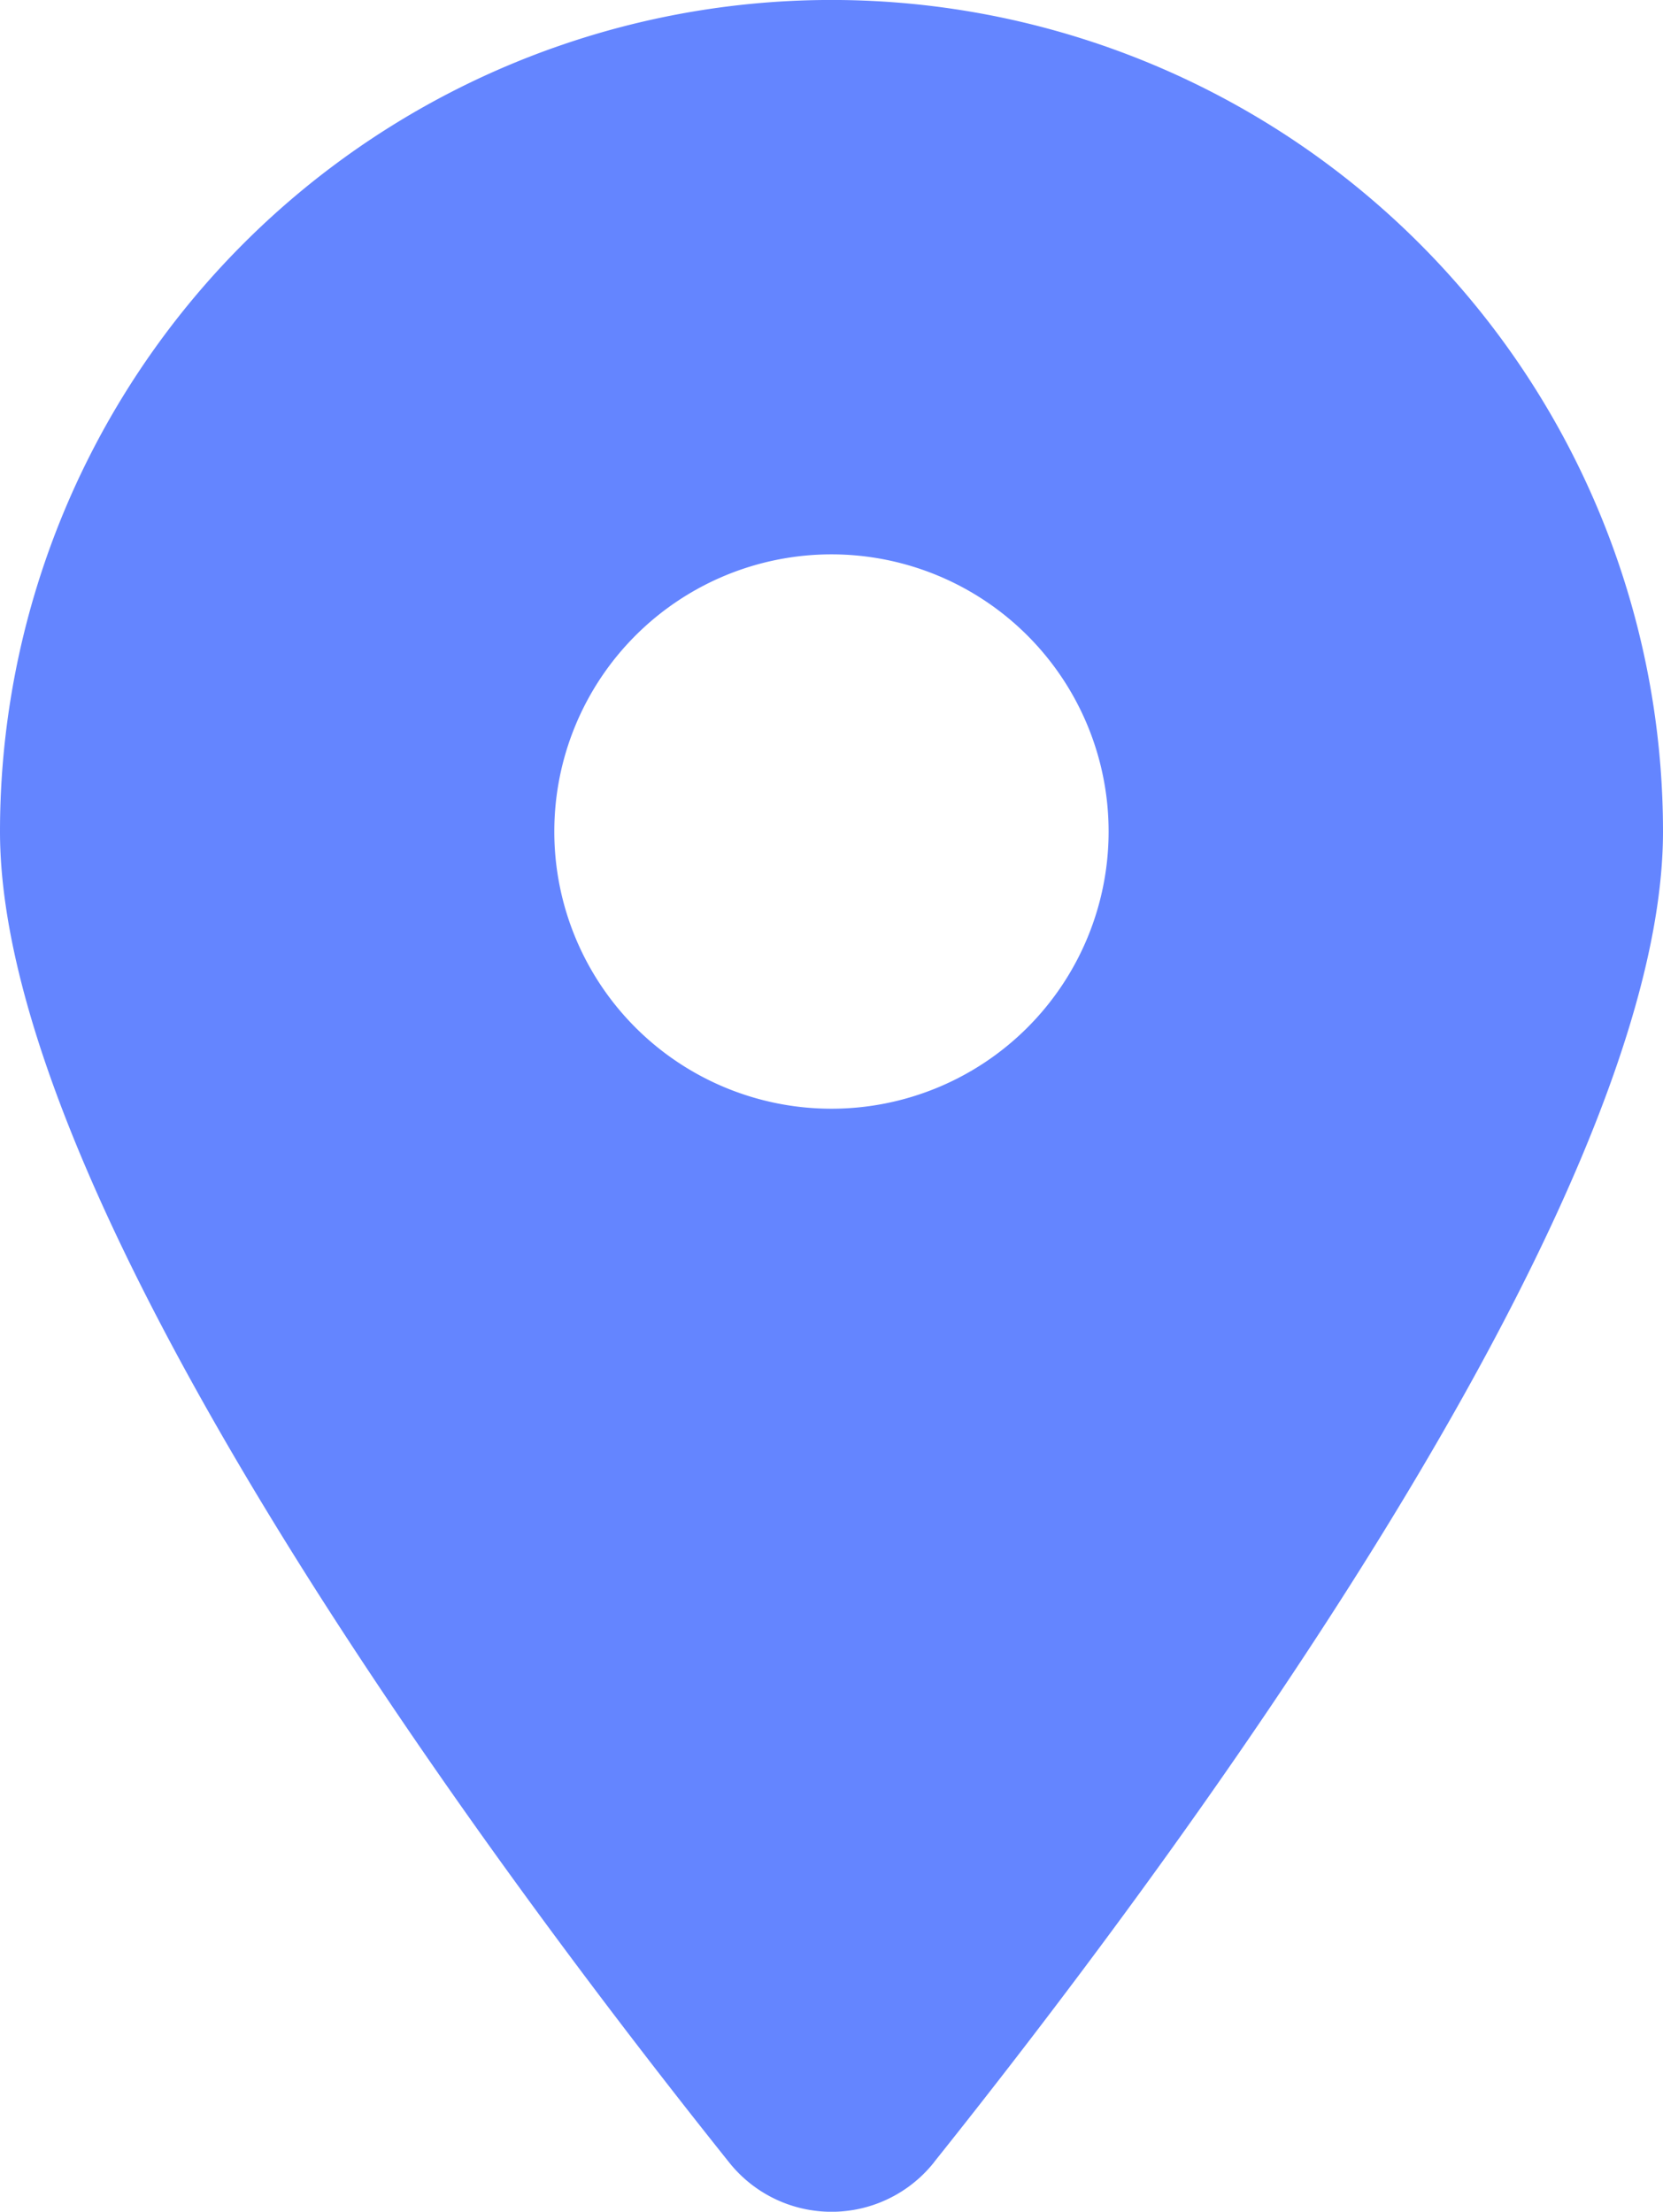 <svg xmlns="http://www.w3.org/2000/svg" width="21.055" height="28" viewBox="0 0 21.055 28"><path id="location-dot-solid_2_" data-name="location-dot-solid (2)" d="M11.827 27.371c2.813-3.52 9.228-12.052 9.228-16.844a10.527 10.527 0 10-21.055 0c0 4.792 6.415 13.324 9.228 16.844a1.657 1.657 0 002.6 0zm-1.3-20.353a3.509 3.509 0 11-3.509 3.509 3.509 3.509 0 013.509-3.509z" fill="#6485FF"/></svg>